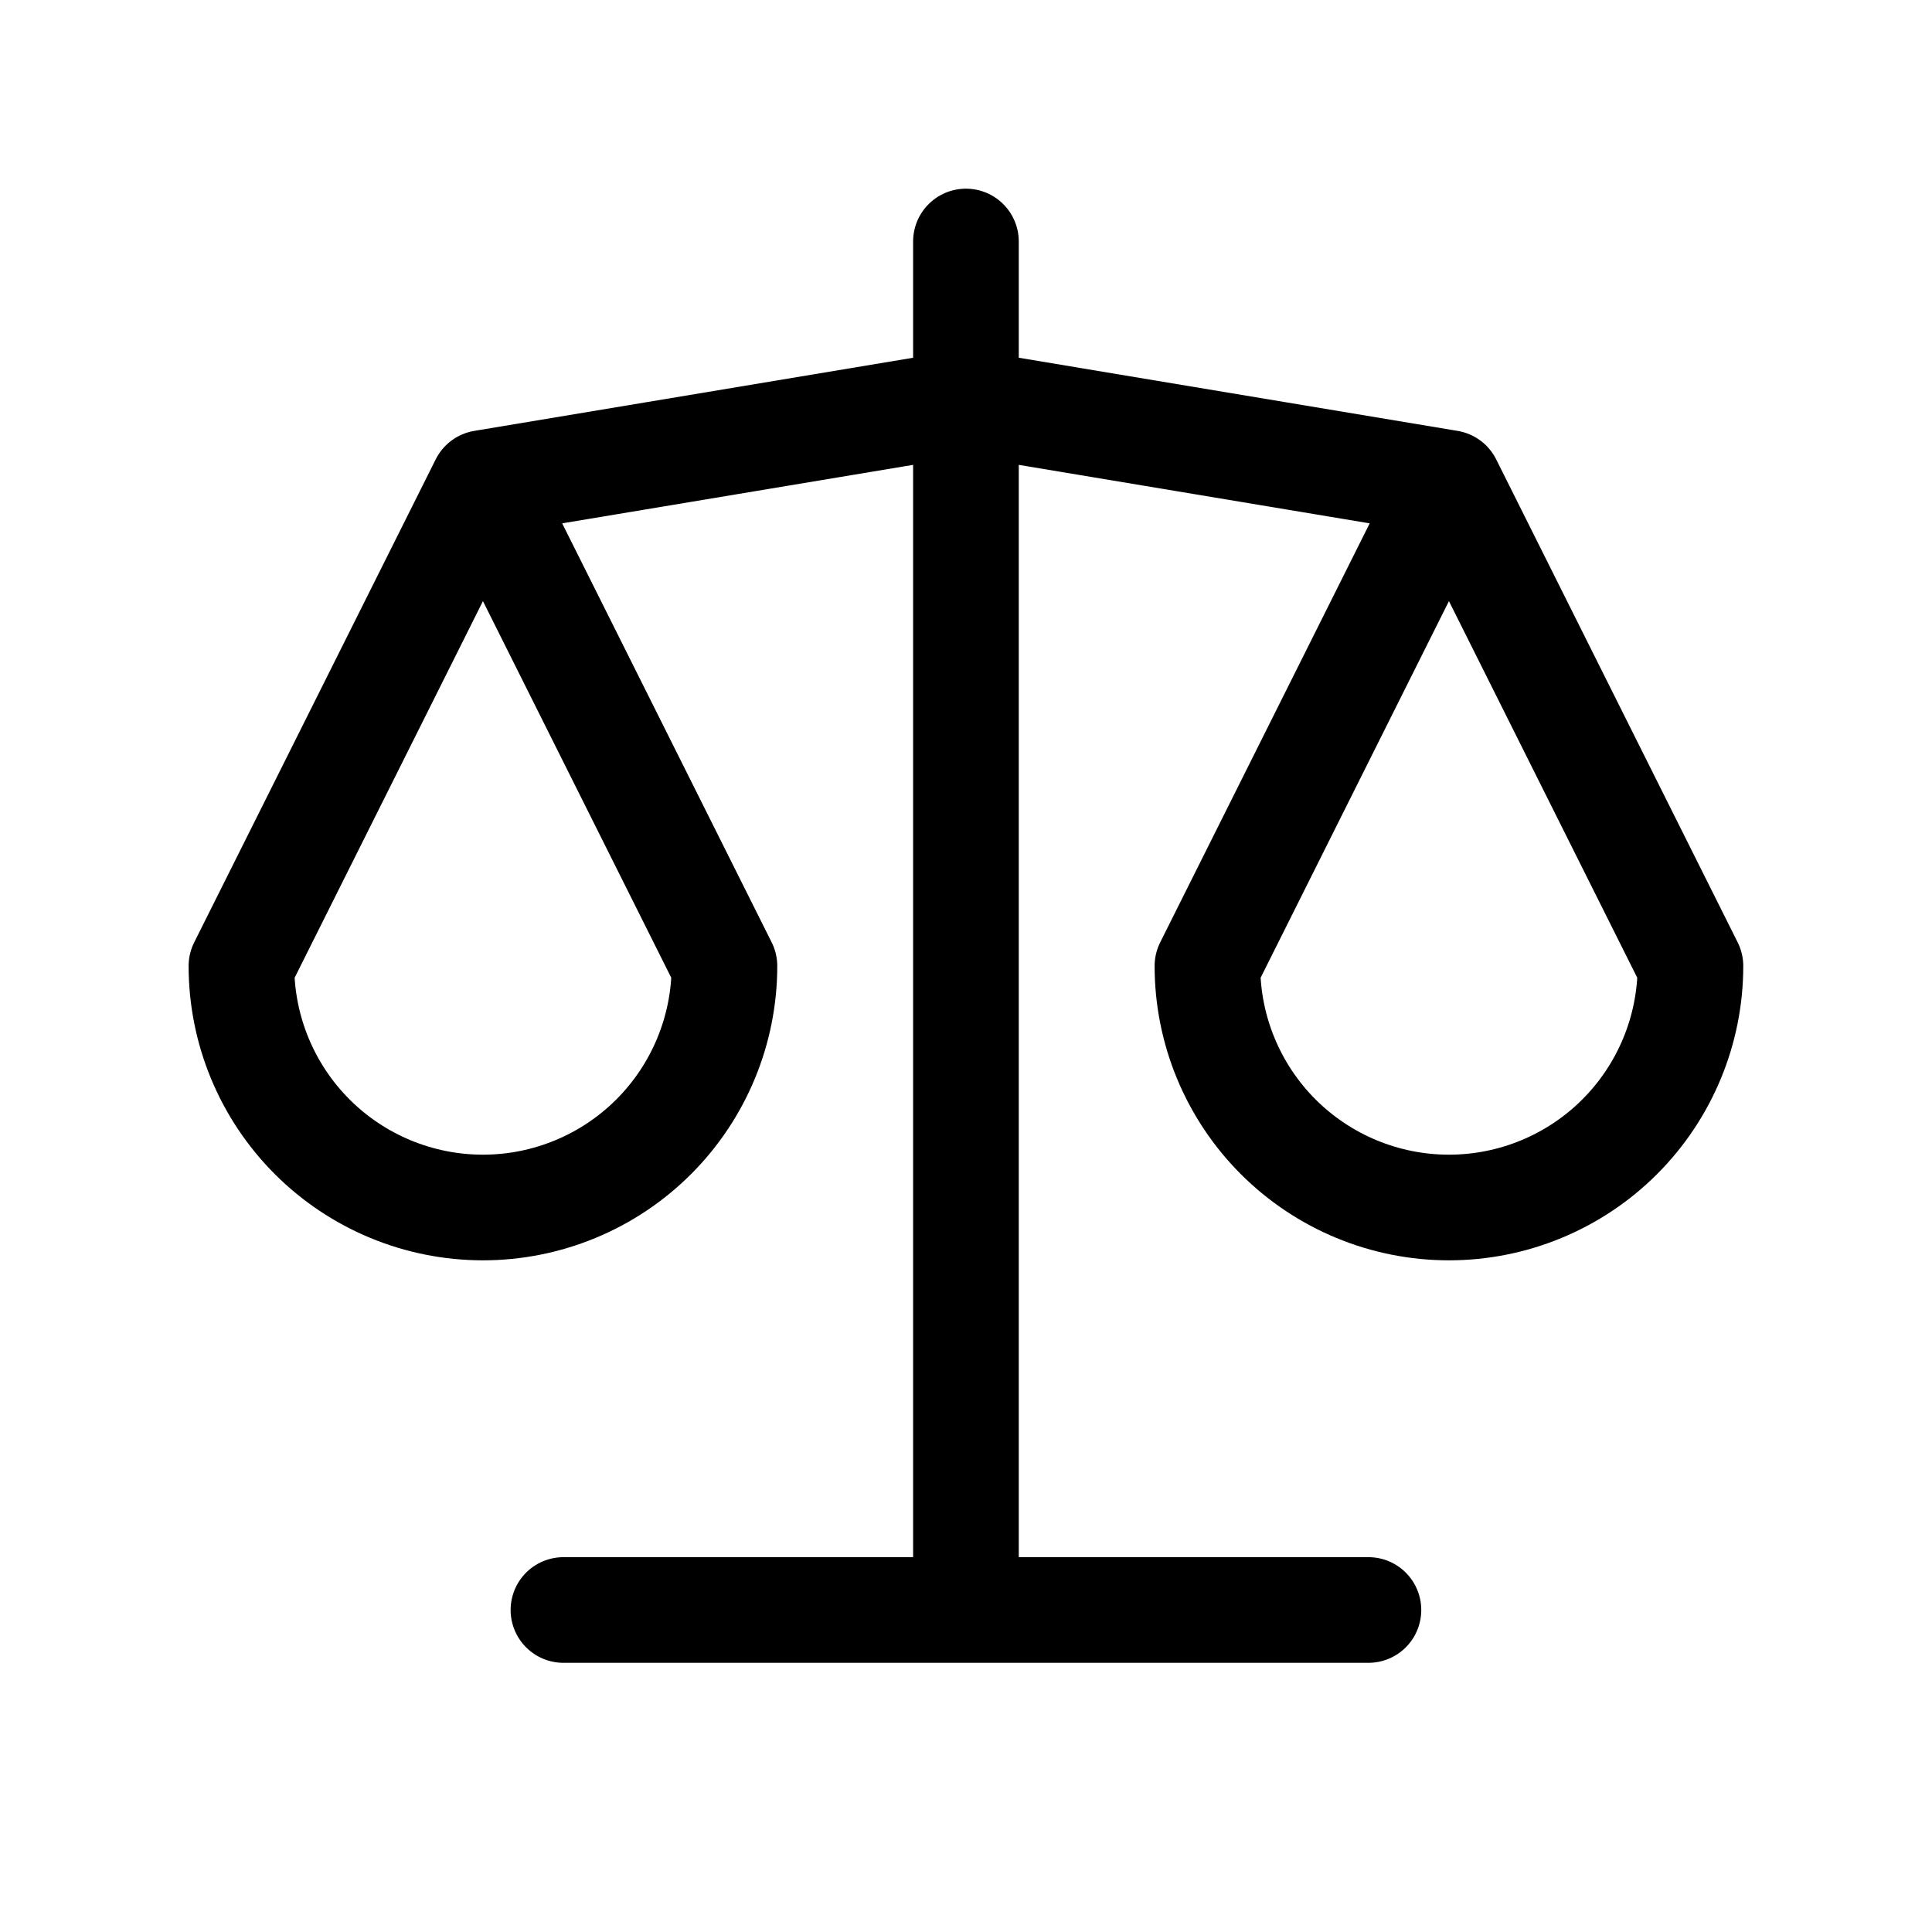 <?xml version="1.0" encoding="UTF-8"?> <svg xmlns="http://www.w3.org/2000/svg" width="64" height="64" viewBox="0 0 64 64" fill="none"><path d="M18.665 53.333H45.331M15.998 16L31.998 13.333L47.998 16M15.998 16L23.998 32C23.998 34.121 23.155 36.156 21.655 37.657C20.155 39.157 18.12 40 15.998 40C13.876 40 11.841 39.157 10.341 37.657C8.841 36.156 7.998 34.121 7.998 32L15.998 16ZM47.998 16L55.998 32C55.998 34.121 55.155 36.156 53.655 37.657C52.155 39.157 50.12 40 47.998 40C45.876 40 43.842 39.157 42.341 37.657C40.841 36.156 39.998 34.121 39.998 32L47.998 16ZM31.998 8V53.333" stroke="black" stroke-width="3.5" stroke-linecap="round" stroke-linejoin="round"></path></svg> 